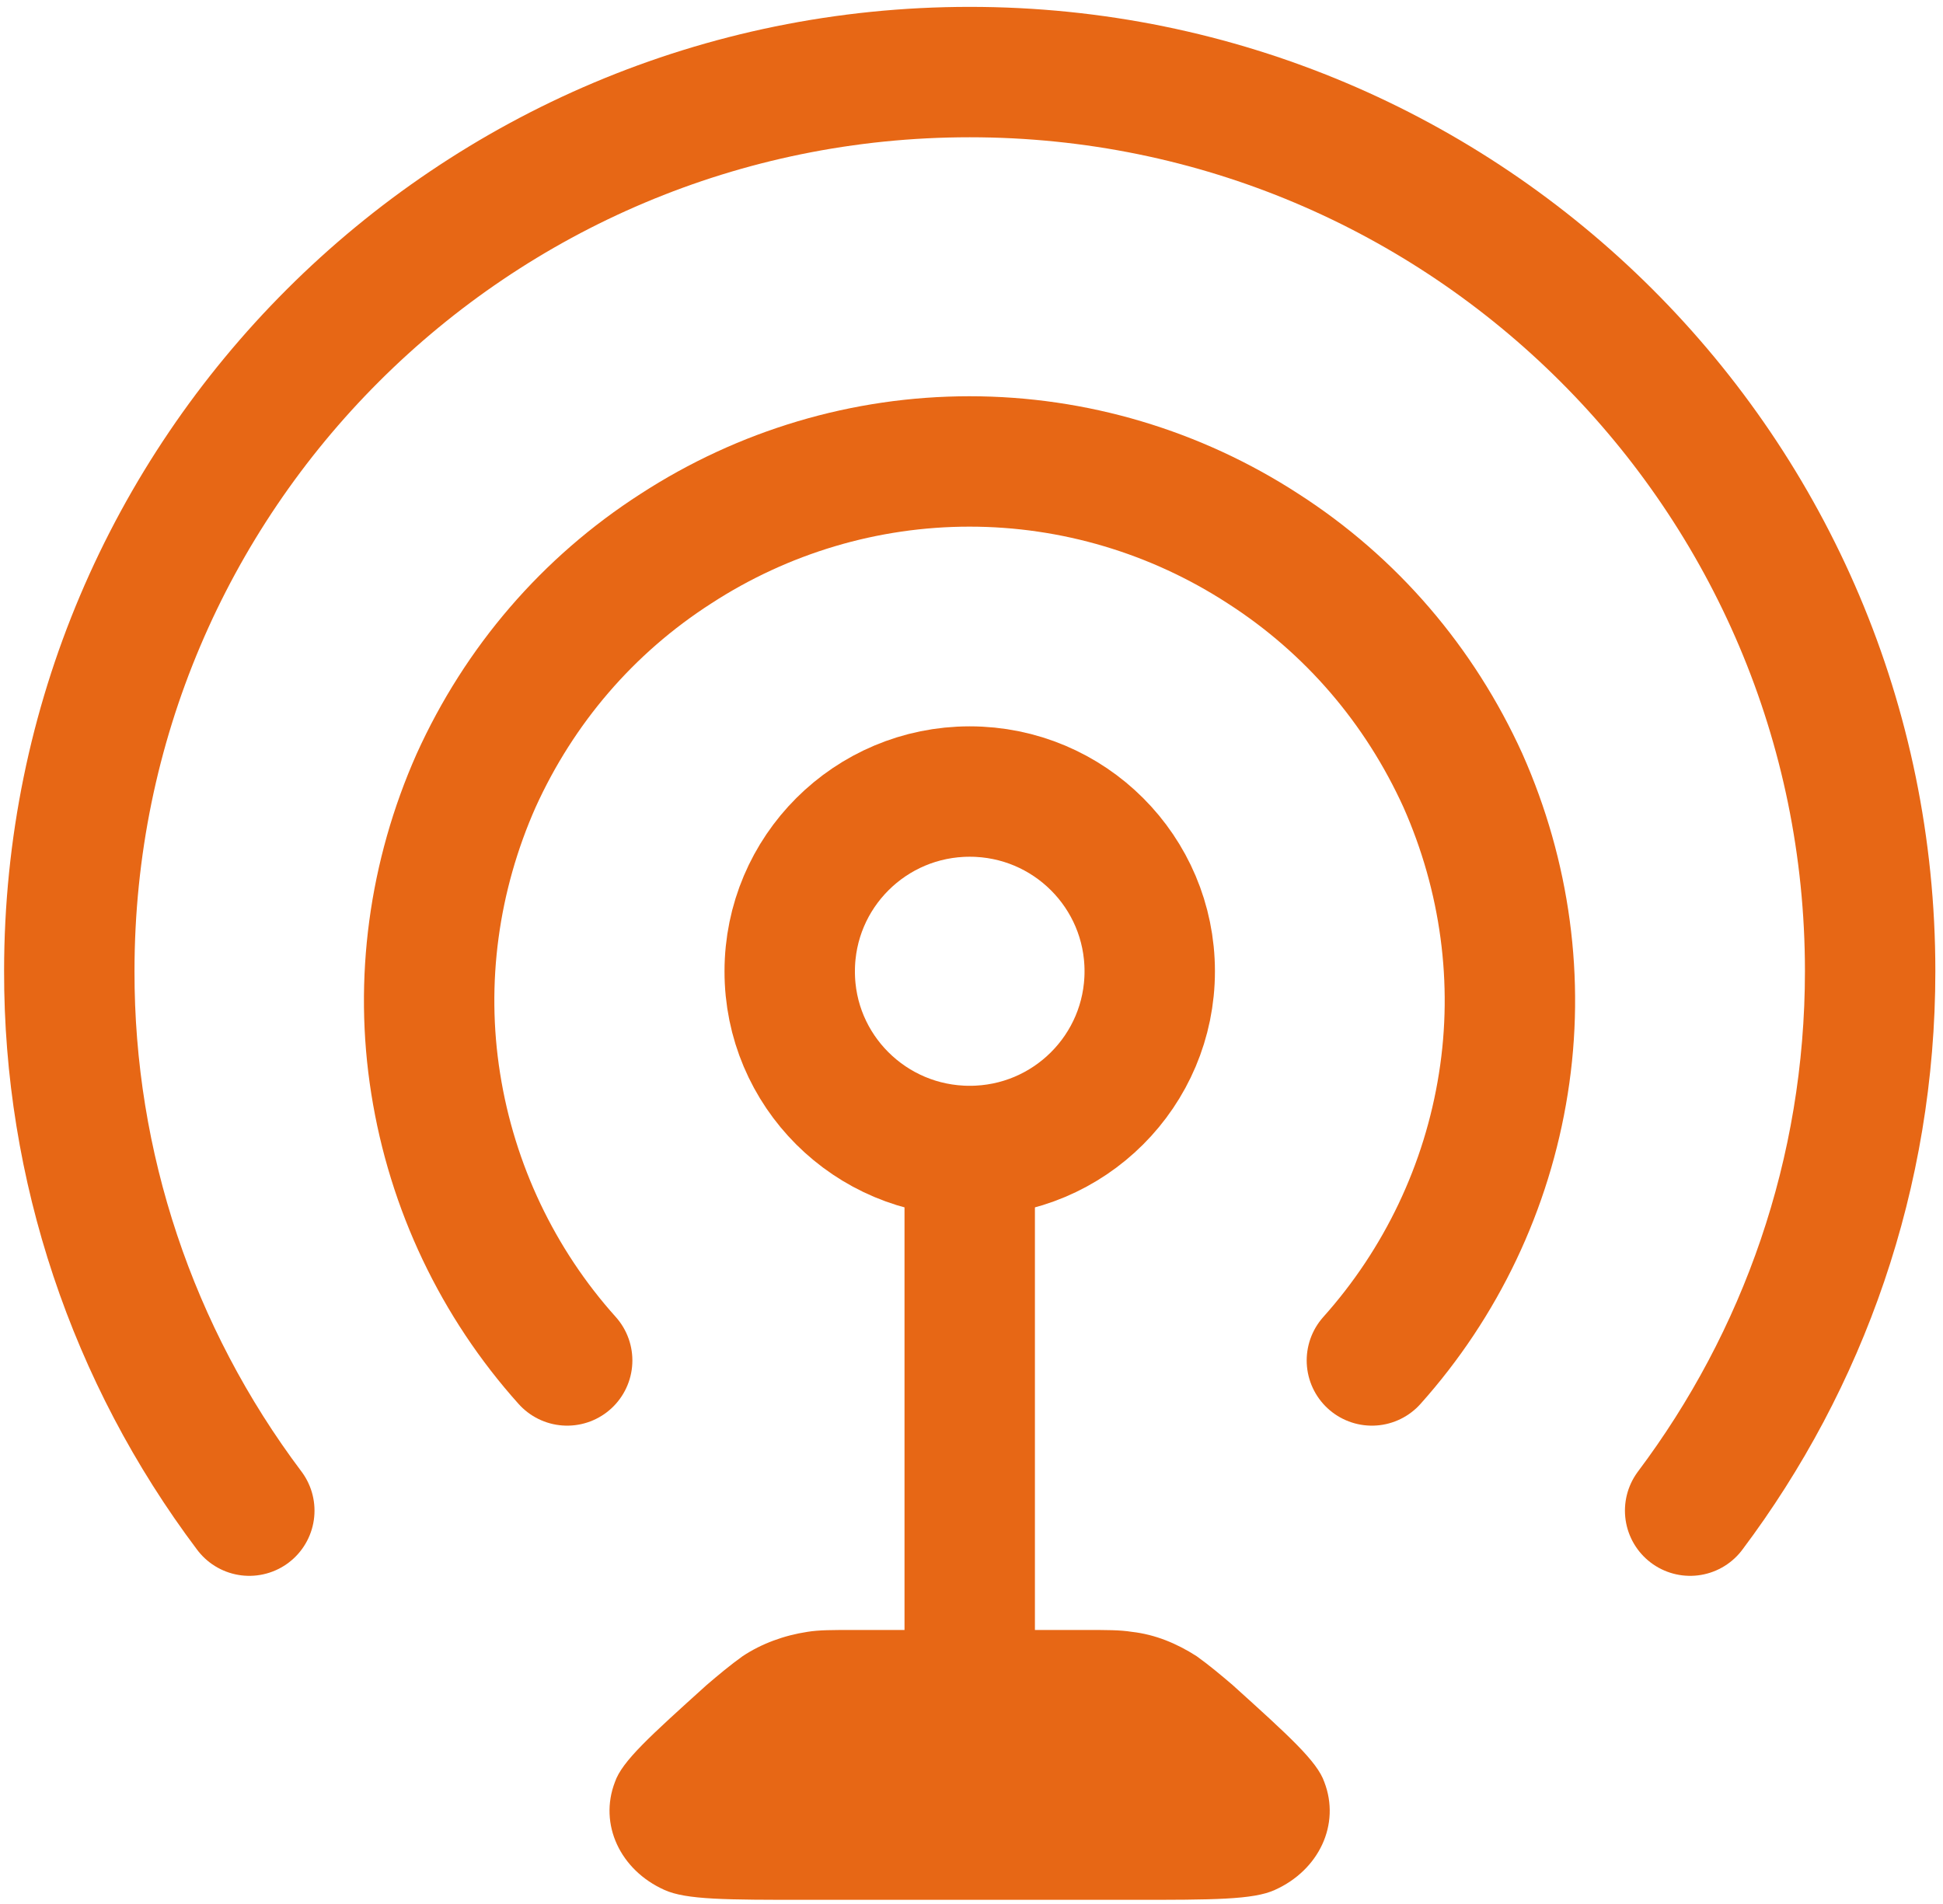 <svg width="149" height="146" viewBox="0 0 149 146" fill="none" xmlns="http://www.w3.org/2000/svg">
<path d="M74.364 88.271C81.991 88.271 88.168 82.104 88.168 74.488C88.168 66.871 81.991 60.704 74.364 60.704C66.736 60.704 60.56 66.871 60.56 74.488C60.545 82.104 66.736 88.271 74.364 88.271Z" stroke="#E76715" stroke-width="10" stroke-linecap="round"/>
<path d="M19.118 115.853C10.14 103.919 5.285 89.404 5.314 74.474C5.314 36.393 36.226 5.527 74.364 5.527C112.501 5.527 143.413 36.393 143.413 74.474C143.413 90.007 138.271 104.321 129.609 115.853" stroke="#E76715" stroke-width="10" stroke-linecap="round"/>
<path d="M43.494 104.335C38.179 98.412 34.66 91.025 33.41 83.094C32.161 75.234 33.267 67.173 36.513 59.858C39.831 52.543 45.074 46.419 51.84 42.073C58.534 37.727 66.334 35.389 74.349 35.389C82.364 35.389 90.164 37.727 96.858 42.073C103.623 46.419 108.866 52.558 112.185 59.858C115.431 67.173 116.537 75.234 115.287 83.094C114.038 91.025 110.518 98.397 105.204 104.335M74.363 90.552V124.602V125.018" stroke="#E76715" stroke-width="10" stroke-linecap="round"/>
<path d="M97.763 144.94C96.111 145.7 92.994 145.7 86.846 145.7H61.866C55.718 145.7 52.616 145.7 50.95 144.94C47.559 143.42 45.908 139.906 47.157 136.664C47.703 135.072 49.843 133.15 54.196 129.22C55.087 128.46 55.991 127.7 56.954 127.011C58.405 126.05 60.128 125.419 61.924 125.147C62.815 125.003 63.791 125.003 65.659 125.003H83.054C84.921 125.003 85.884 125.003 86.789 125.147C88.584 125.348 90.236 126.036 91.759 127.011C92.721 127.7 93.626 128.46 94.517 129.22C98.869 133.15 101.009 135.086 101.555 136.664C102.805 139.906 101.153 143.42 97.763 144.94Z" fill="#E76715"/>
</svg>
